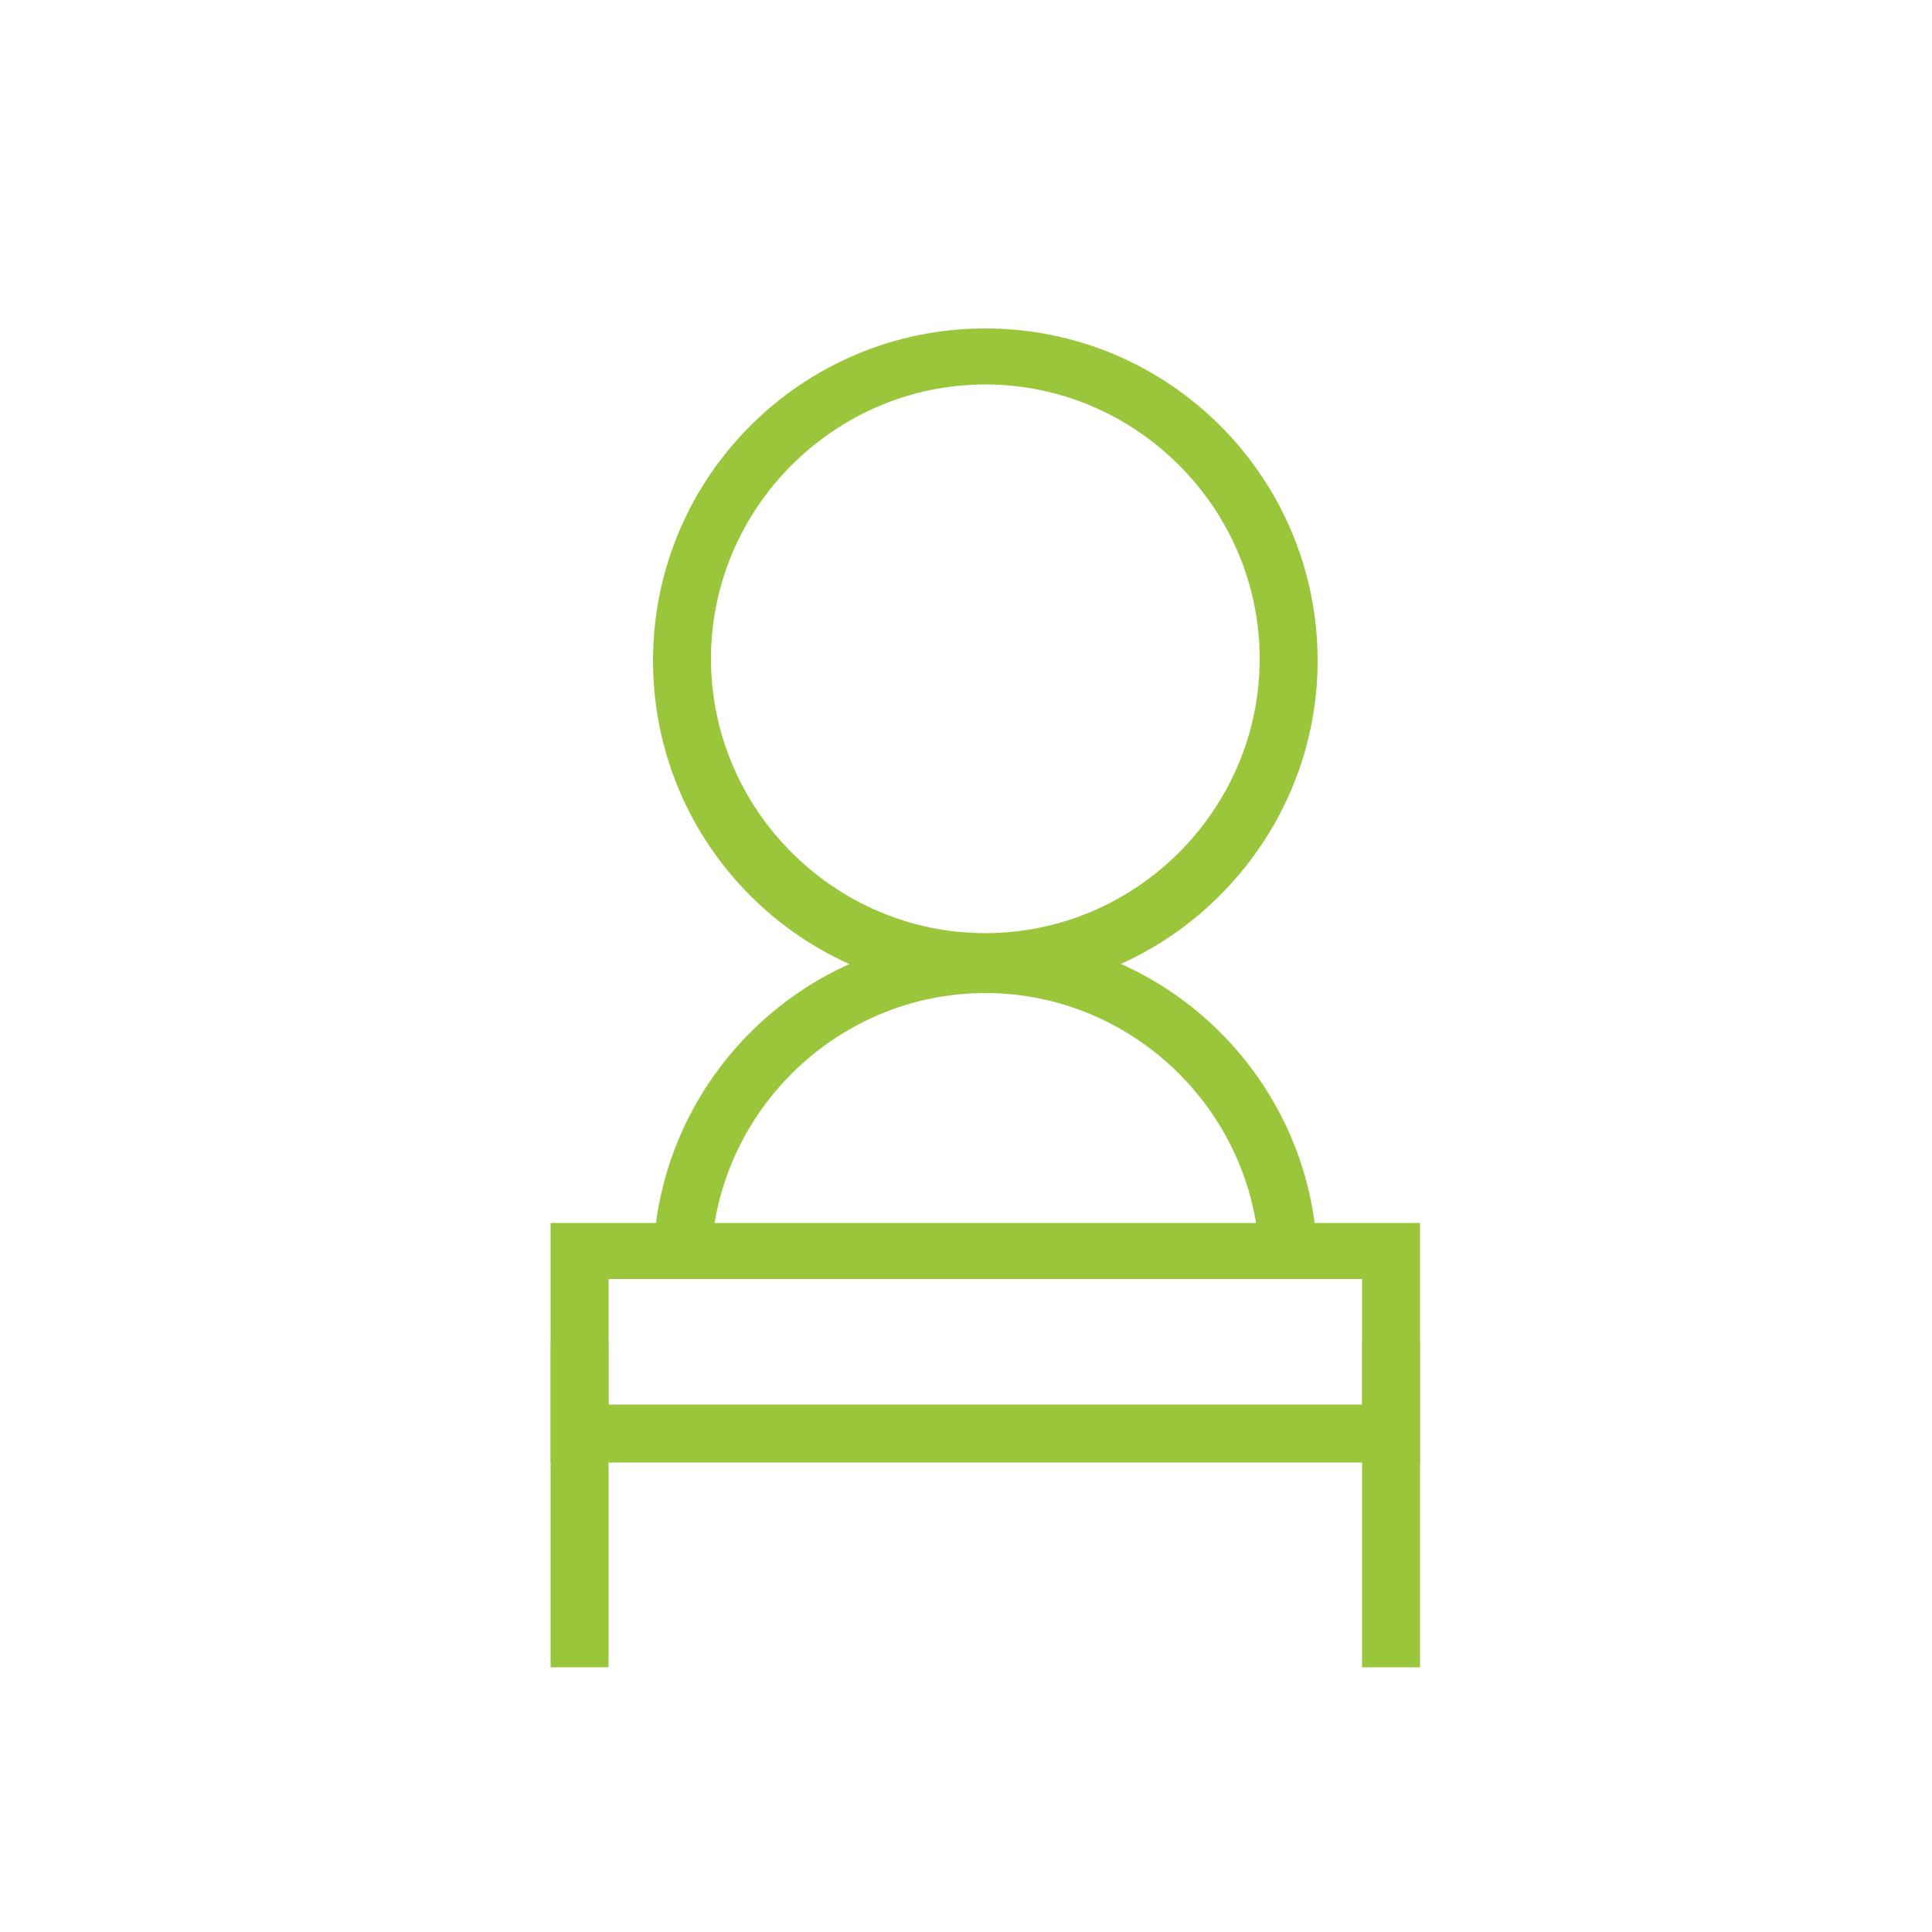 <?xml version="1.0" encoding="utf-8"?>
<!-- Generator: Adobe Illustrator 17.1.0, SVG Export Plug-In . SVG Version: 6.00 Build 0)  -->
<!DOCTYPE svg PUBLIC "-//W3C//DTD SVG 1.1//EN" "http://www.w3.org/Graphics/SVG/1.1/DTD/svg11.dtd">
<svg version="1.1" id="Слой_1" xmlns="http://www.w3.org/2000/svg" xmlns:xlink="http://www.w3.org/1999/xlink" x="0px" y="0px"
	 viewBox="0 0 100 100" enable-background="new 0 0 100 100" xml:space="preserve">
<path fill="#9AC63C" d="M51,51.4c-9.5,0-17.2-7.7-17.2-17.2c0-9.5,7.7-17.2,17.2-17.2c9.5,0,17.2,7.7,17.2,17.2
	C68.2,43.6,60.5,51.4,51,51.4z M51,19.9c-7.8,0-14.2,6.4-14.2,14.2c0,7.8,6.4,14.2,14.2,14.2c7.8,0,14.2-6.4,14.2-14.2
	C65.2,26.3,58.8,19.9,51,19.9z"/>
<path fill="#9AC63C" d="M68.2,65.6h-3c0-7.8-6.4-14.2-14.2-14.2c-7.8,0-14.2,6.4-14.2,14.2h-3c0-9.5,7.7-17.2,17.2-17.2
	C60.5,48.4,68.2,56.1,68.2,65.6z"/>
<path fill="#9AC63C" d="M73.5,75.7h-45V63.3h45V75.7z M31.5,72.7h39v-6.5h-39V72.7z"/>
<rect x="28.5" y="69.5" fill="#9AC63C" width="3" height="16.8"/>
<rect x="70.5" y="69.5" fill="#9AC63C" width="3" height="16.8"/>
</svg>
